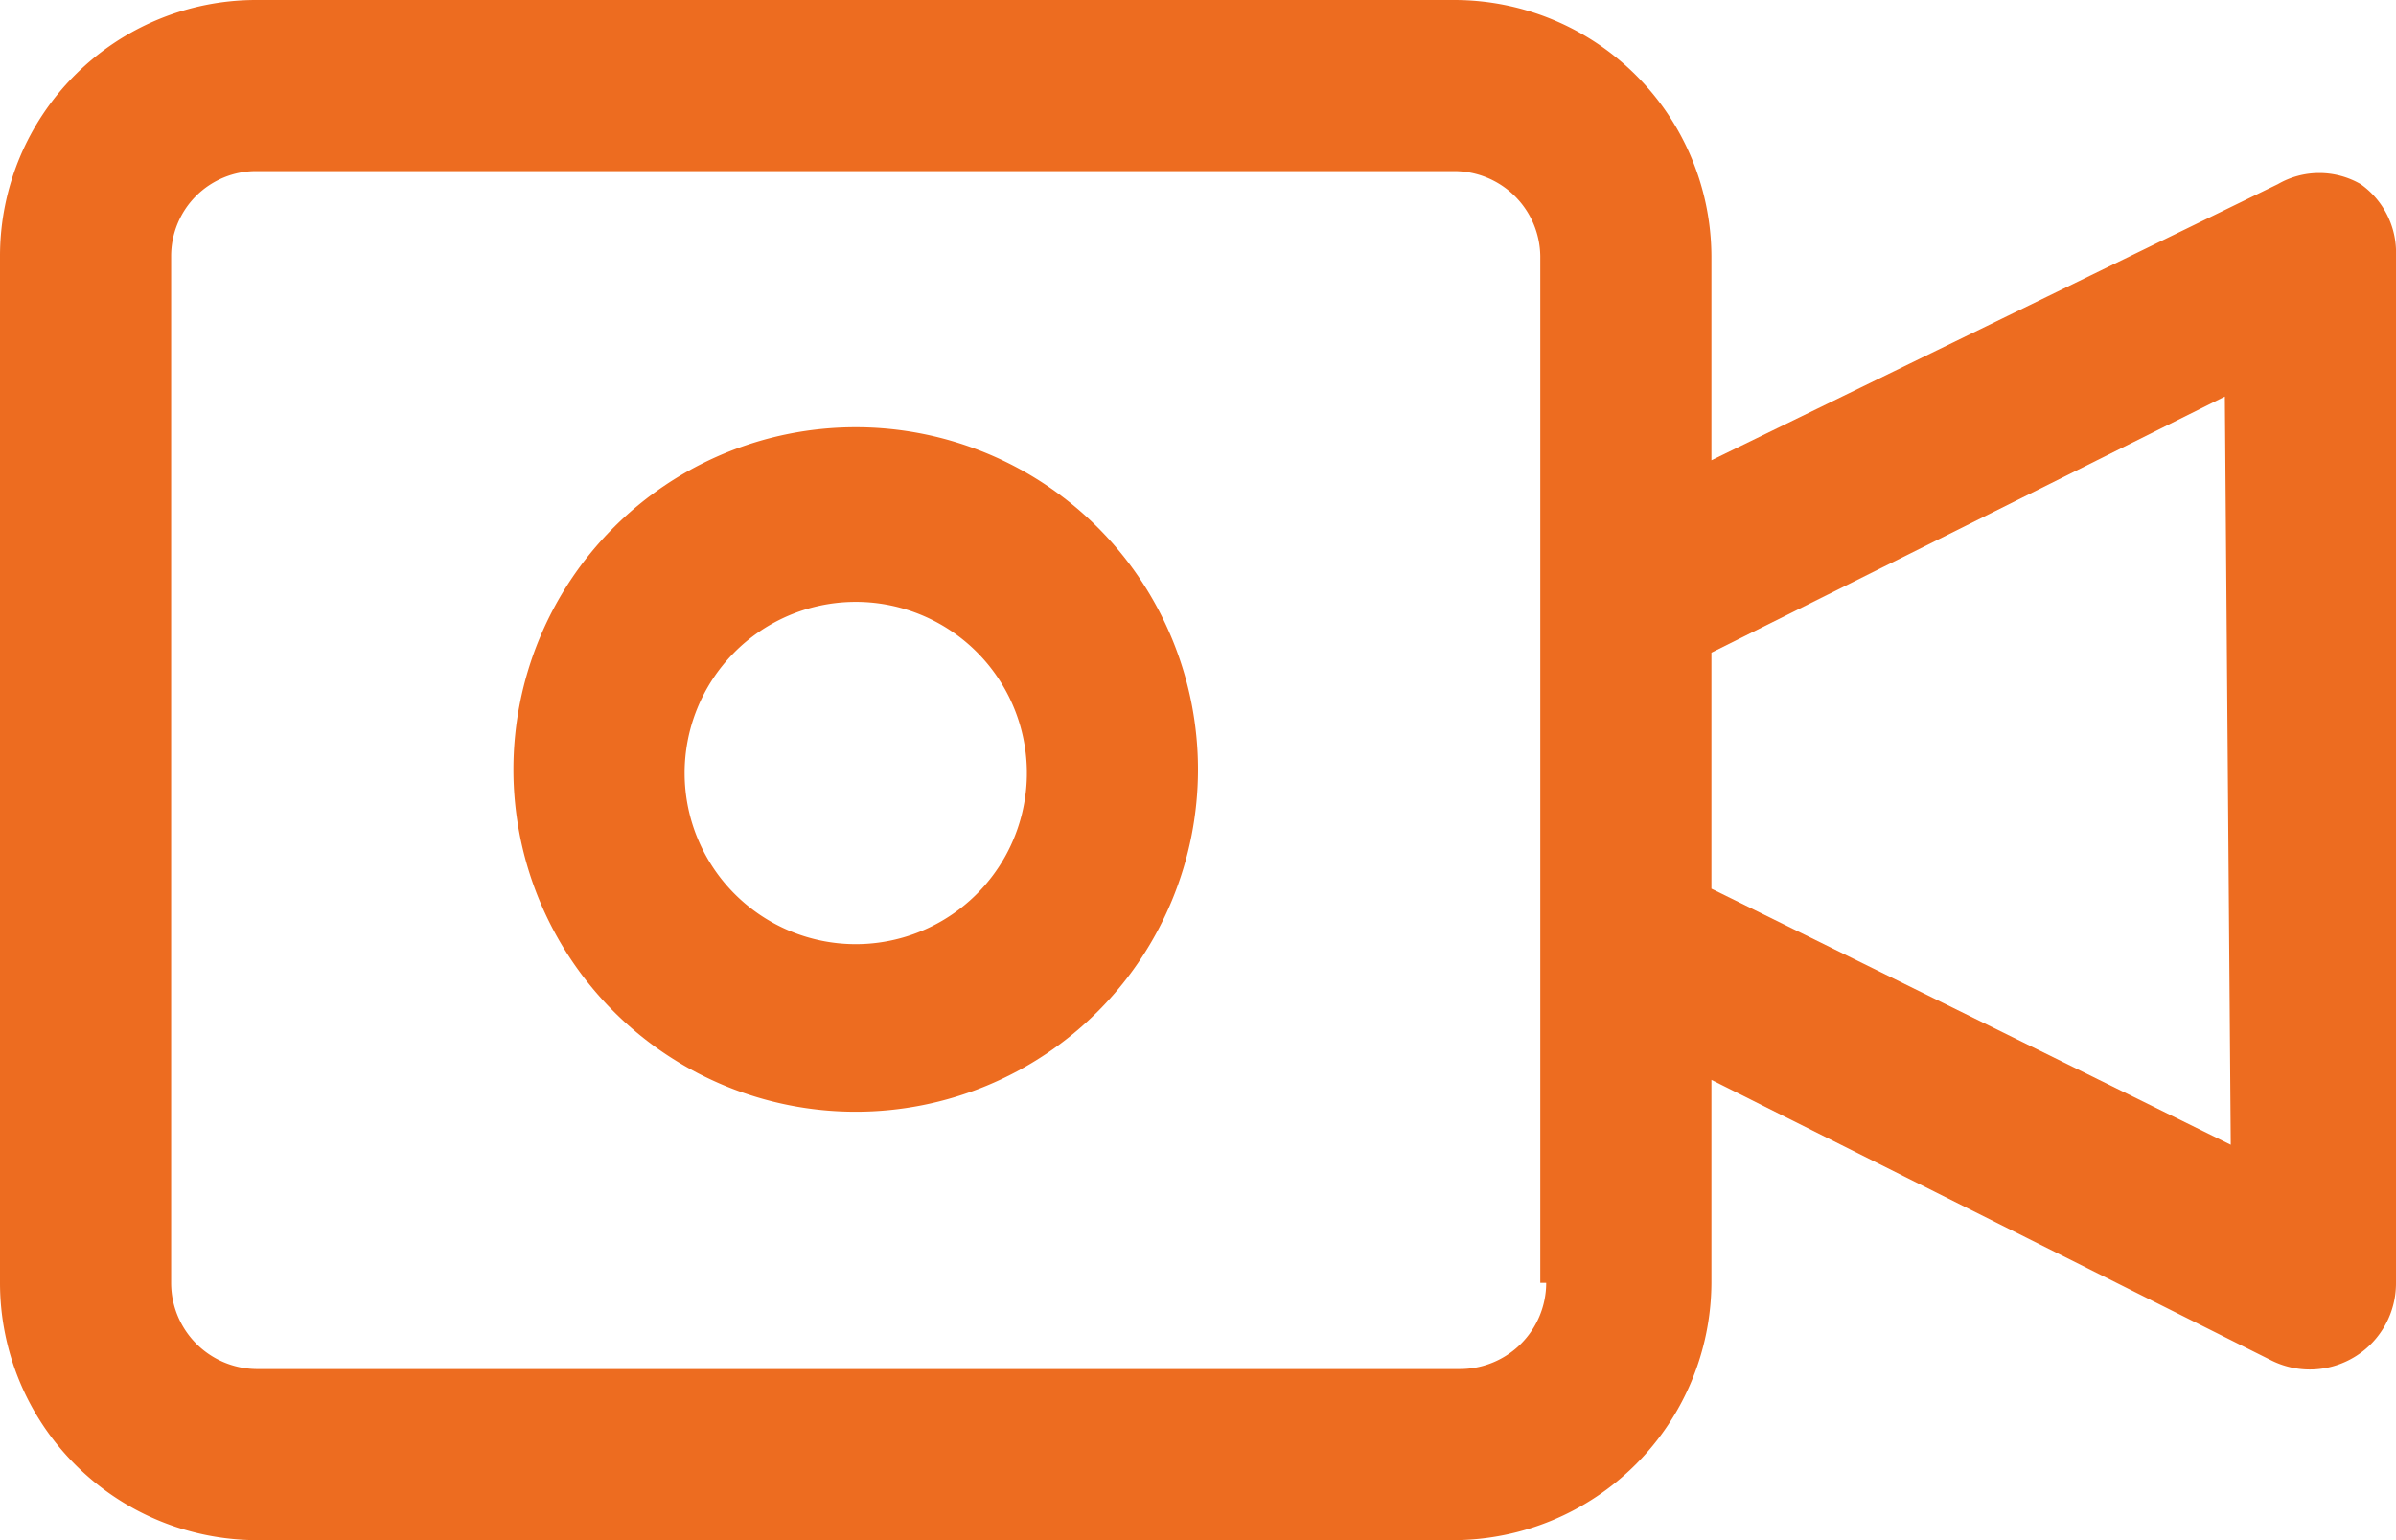<?xml version="1.0" encoding="UTF-8"?> <svg xmlns="http://www.w3.org/2000/svg" viewBox="0 0 20.3 13.05"> <defs> <style>.cls-1{fill:#ed6c20;}</style> </defs> <g id="Layer_2" data-name="Layer 2"> <g id="Layer_1-2" data-name="Layer 1"> <path class="cls-1" d="M20,1.56a.7.7,0,0,0-.7,0L14.5,3.9V2.17A2.18,2.18,0,0,0,12.32,0H2.17A2.17,2.17,0,0,0,0,2.17v8.7a2.18,2.18,0,0,0,2.17,2.18H12.32a2.19,2.19,0,0,0,2.18-2.18V9.15l4.75,2.38a.73.73,0,0,0,1.05-.66V2.17A.71.71,0,0,0,20,1.56Zm-6.9,9.31a.73.73,0,0,1-.73.73H2.17a.73.73,0,0,1-.72-.73V2.17a.72.72,0,0,1,.72-.72H12.32a.73.73,0,0,1,.73.72v8.7Zm5.8-1.17L14.5,7.53v-2l4.35-2.17Z"></path> <path class="cls-1" d="M7.25,3.62a2.9,2.9,0,1,0,2.9,2.9A2.9,2.9,0,0,0,7.25,3.62ZM7.25,8A1.45,1.45,0,1,1,8.7,6.52,1.45,1.45,0,0,1,7.25,8Z"></path> </g> </g> </svg> 